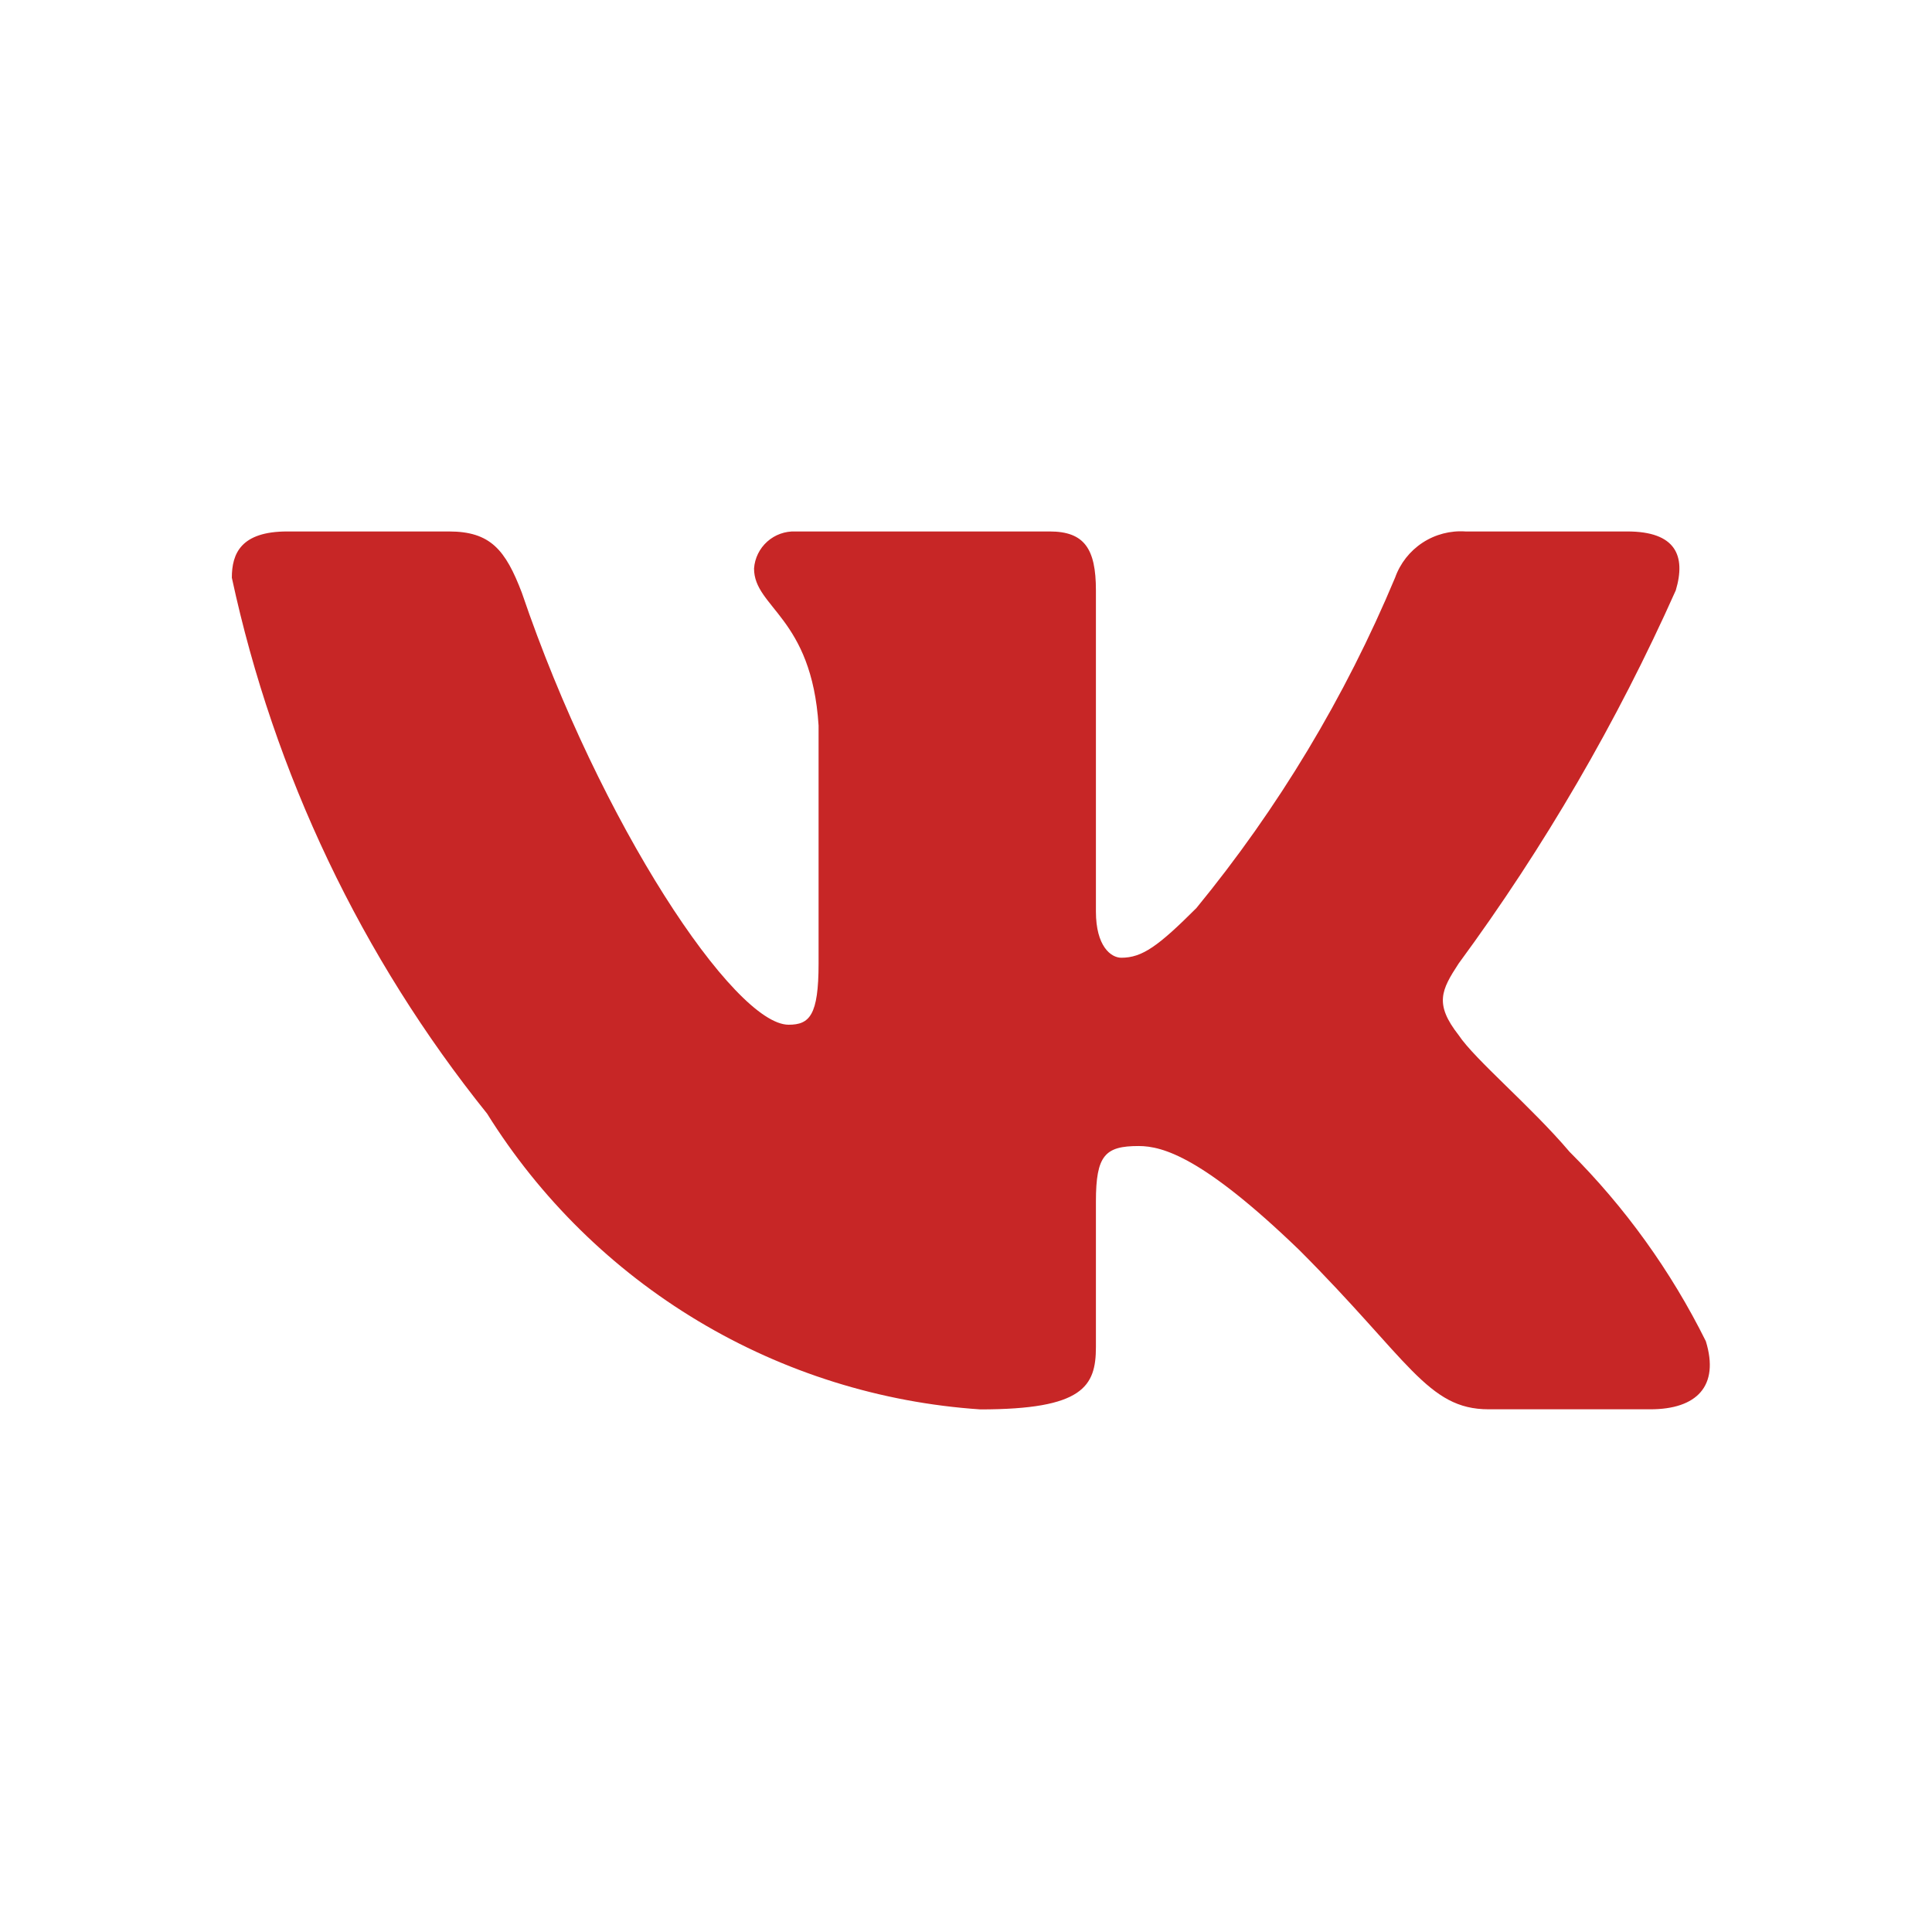<?xml version="1.0" encoding="UTF-8"?> <svg xmlns="http://www.w3.org/2000/svg" width="200" height="200" viewBox="0 0 200 200" fill="none"> <path d="M170.847 145.89H154.099C147.762 145.89 145.856 140.758 134.491 129.394C124.573 119.831 120.383 118.637 117.869 118.637C114.402 118.637 113.449 119.59 113.449 124.377V139.438C113.449 143.514 112.129 145.901 101.487 145.901C91.16 145.207 81.145 142.07 72.267 136.747C63.39 131.424 55.904 124.068 50.426 115.285C37.422 99.099 28.373 80.102 24 59.804C24 57.29 24.953 55.017 29.74 55.017H46.477C50.782 55.017 52.332 56.934 54.019 61.354C62.147 85.278 76.014 106.079 81.639 106.079C83.797 106.079 84.739 105.126 84.739 99.742V75.106C84.027 63.868 78.058 62.915 78.058 58.851C78.134 57.779 78.625 56.78 79.427 56.064C80.228 55.348 81.277 54.973 82.351 55.017H108.662C112.255 55.017 113.449 56.808 113.449 61.113V94.358C113.449 97.951 114.999 99.145 116.078 99.145C118.236 99.145 119.901 97.951 123.85 94.002C132.332 83.658 139.262 72.134 144.421 59.793C144.949 58.31 145.947 57.041 147.263 56.179C148.579 55.317 150.141 54.909 151.711 55.017H168.46C173.476 55.017 174.544 57.531 173.476 61.113C167.386 74.756 159.851 87.706 150.999 99.742C149.197 102.497 148.474 103.932 150.999 107.158C152.664 109.672 158.53 114.573 162.479 119.234C168.217 124.958 172.983 131.581 176.587 138.841C178.022 143.502 175.623 145.89 170.847 145.89Z" fill="#C72626"></path> </svg> 